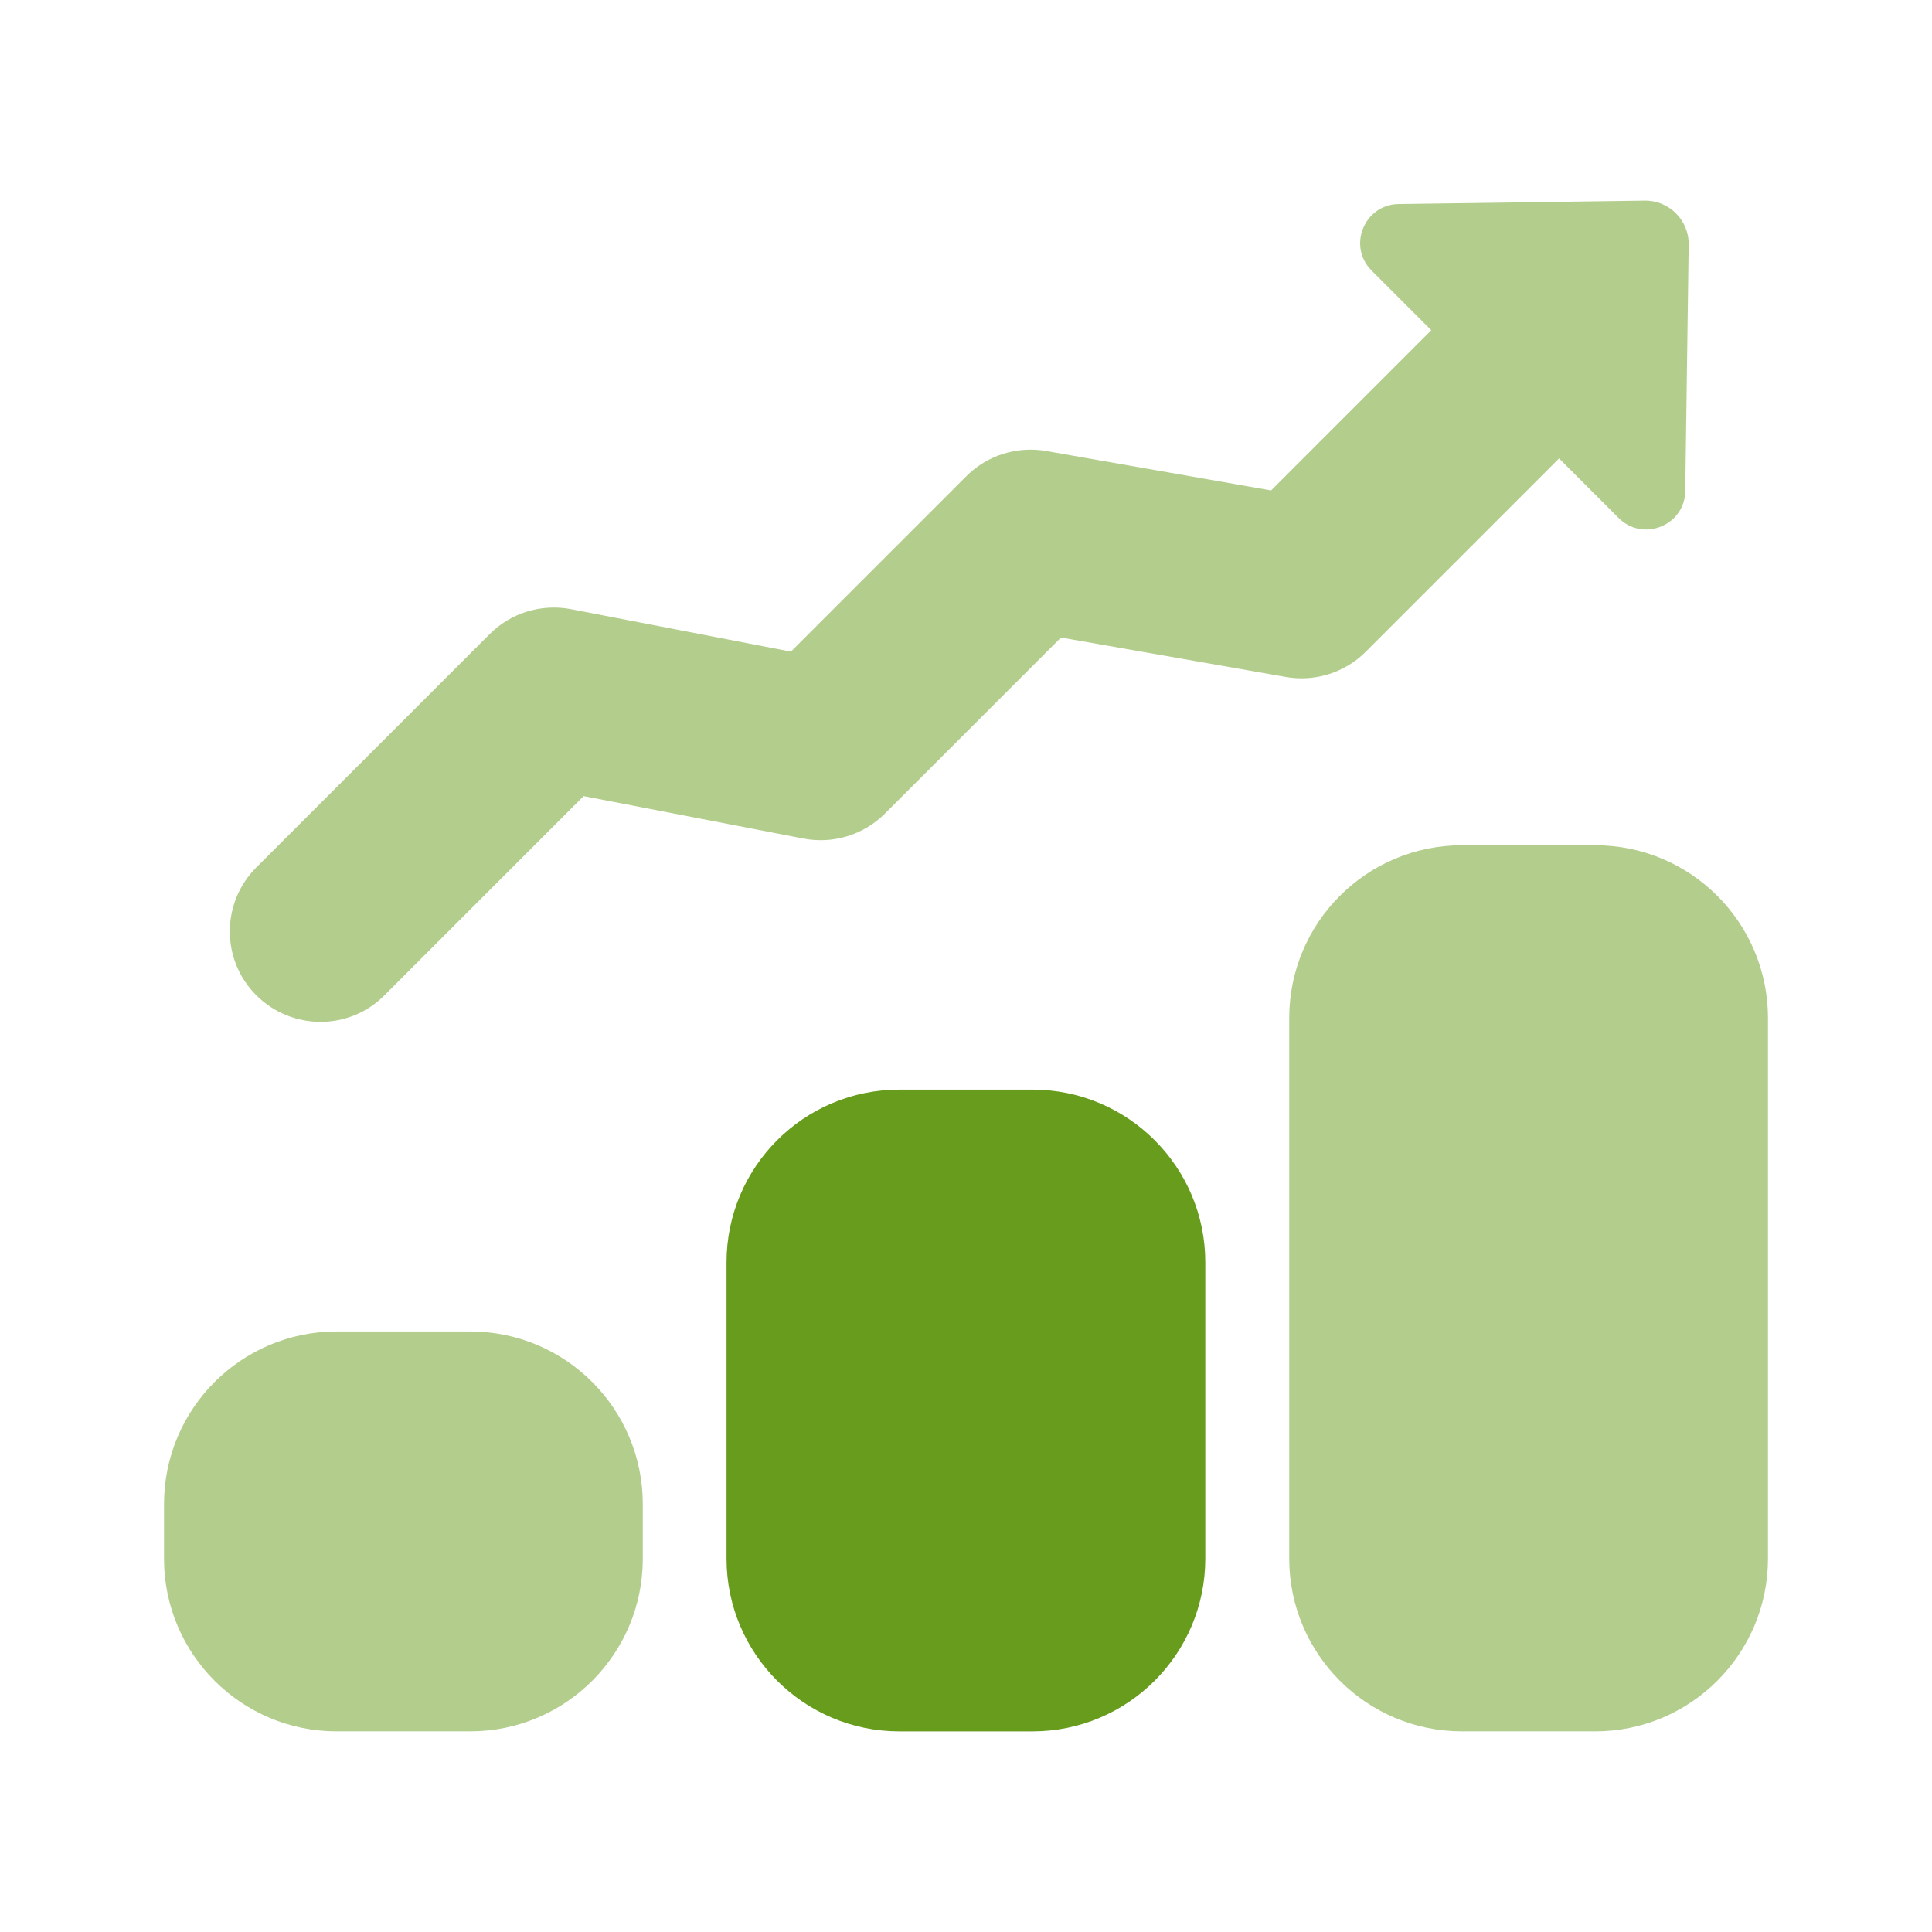 <svg width="96" height="96" viewBox="0 0 96 96" fill="none" xmlns="http://www.w3.org/2000/svg">
<path opacity="0.5" d="M79.261 42H72.651C67.906 42 64.061 45.846 64.061 50.59V77.44C64.061 82.184 67.906 86.03 72.651 86.03H79.261C84.005 86.03 87.85 82.184 87.85 77.44V50.59C87.85 45.846 84.005 42 79.261 42Z" fill="#689C1C"/>
<path d="M51.301 54.141H44.691C39.947 54.141 36.101 57.986 36.101 62.731V77.441C36.101 82.185 39.947 86.031 44.691 86.031H51.301C56.045 86.031 59.891 82.185 59.891 77.441V62.731C59.891 57.986 56.045 54.141 51.301 54.141Z" fill="#689C1C"/>
<path opacity="0.5" d="M23.36 66.16H16.73C11.992 66.16 8.15 70.001 8.15 74.74V77.45C8.15 82.189 11.992 86.03 16.73 86.03H23.36C28.099 86.03 31.94 82.189 31.94 77.45V74.74C31.94 70.001 28.099 66.16 23.36 66.16Z" fill="#689C1C"/>
<path opacity="0.5" d="M83.74 24.379L83.91 12.159C83.93 10.939 82.93 9.949 81.72 9.969L69.5 10.139C67.79 10.159 66.94 12.239 68.16 13.449L71.12 16.409L63.16 24.369L51.98 22.409C50.54 22.159 49.06 22.619 48.02 23.659L39.3 32.379L28.37 30.269C26.9 29.989 25.39 30.449 24.33 31.509L12.74 43.099C10.98 44.859 10.98 47.709 12.74 49.459C14.5 51.209 17.35 51.219 19.1 49.459L29 39.559L39.93 41.669C41.4 41.949 42.91 41.489 43.97 40.429L52.72 31.679L63.9 33.639C65.34 33.889 66.82 33.429 67.86 32.389L77.47 22.779L80.43 25.739C81.64 26.949 83.72 26.109 83.74 24.399V24.379Z" fill="#689C1C"/>
</svg>
